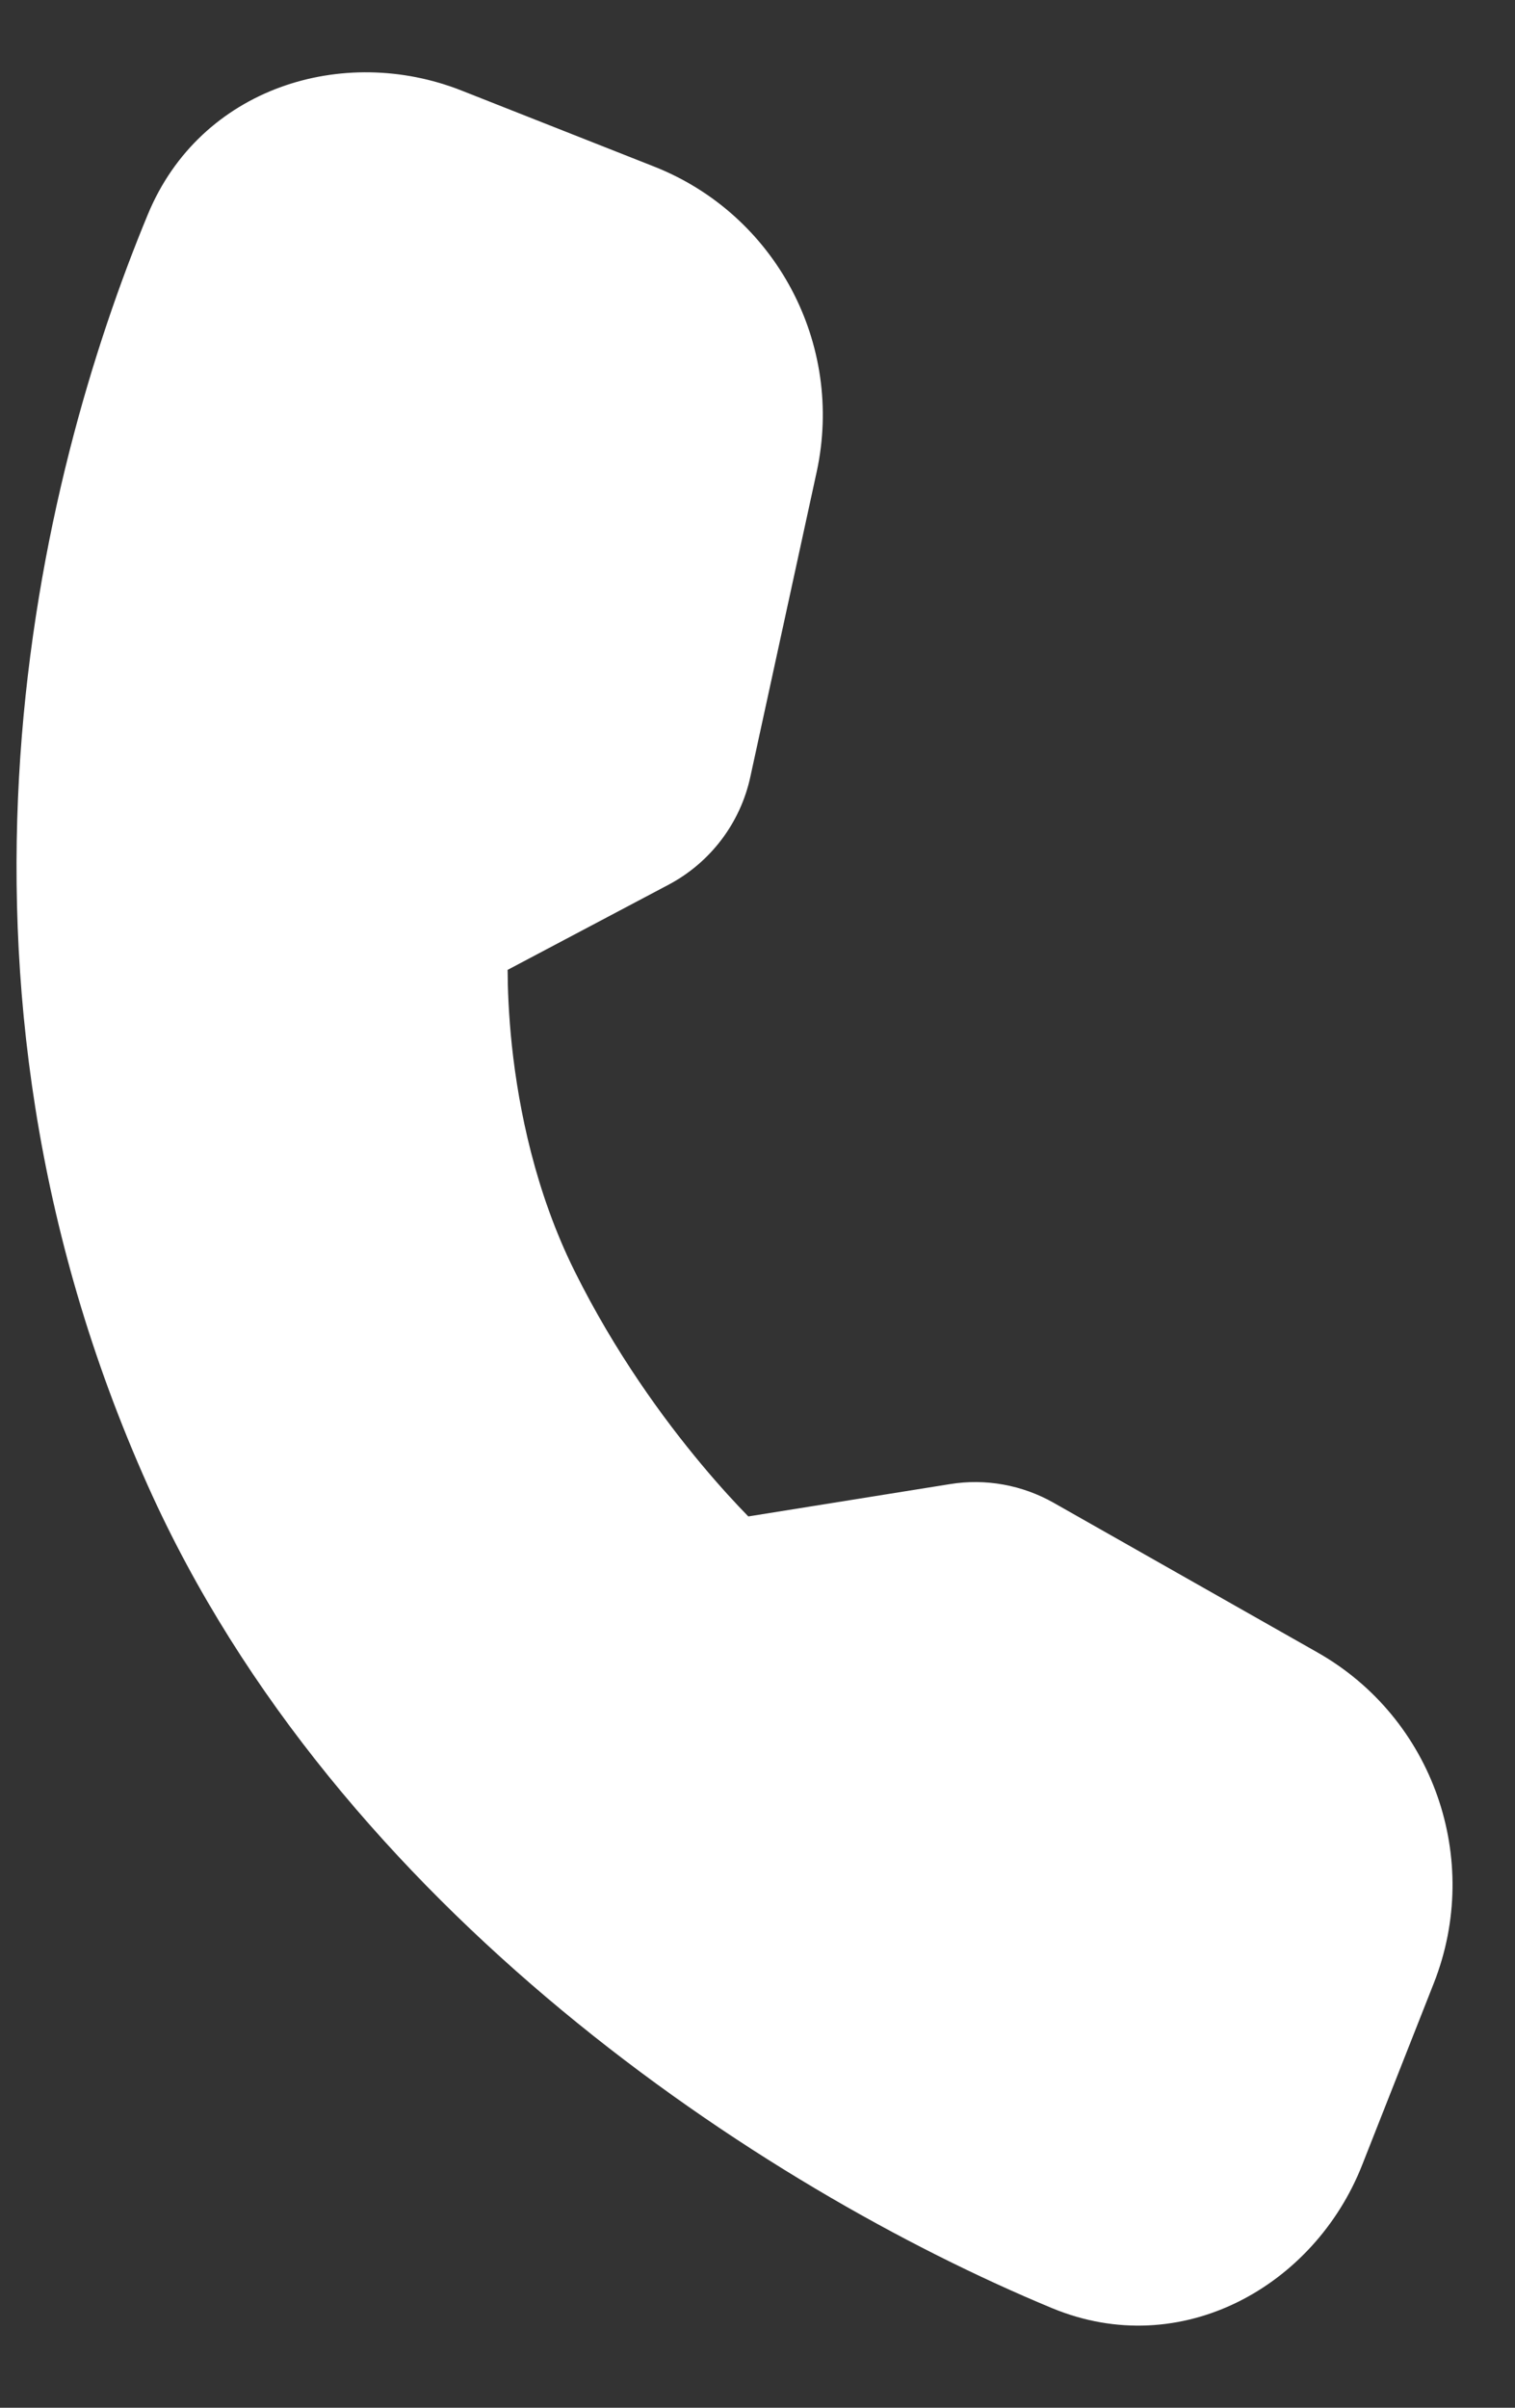 <svg width="17" height="27" viewBox="0 0 17 27" fill="none" xmlns="http://www.w3.org/2000/svg">
<rect x="0" y="0" width="17" height="27" fill="#333333" stroke="none"/>
<path fill-rule="evenodd" clip-rule="evenodd" d="M5.178 1.015C3.852 0.492 2.25 0.98 1.66 2.402C0.428 5.369 -0.928 10.896 1.663 16.669C3.792 21.41 8.543 24.53 11.805 25.883C13.256 26.484 14.75 25.634 15.284 24.28L16.089 22.239C16.637 20.848 16.081 19.266 14.785 18.531L11.825 16.853C11.471 16.652 11.059 16.577 10.657 16.643L8.397 17.005C8.268 16.873 8.084 16.676 7.872 16.422C7.443 15.909 6.901 15.167 6.447 14.253C6.009 13.371 5.821 12.443 5.744 11.726C5.707 11.376 5.697 11.083 5.696 10.876L7.502 9.921C7.972 9.672 8.308 9.229 8.42 8.71L9.164 5.292C9.476 3.855 8.704 2.406 7.34 1.868L5.178 1.015Z" fill="white"/>
</svg>
